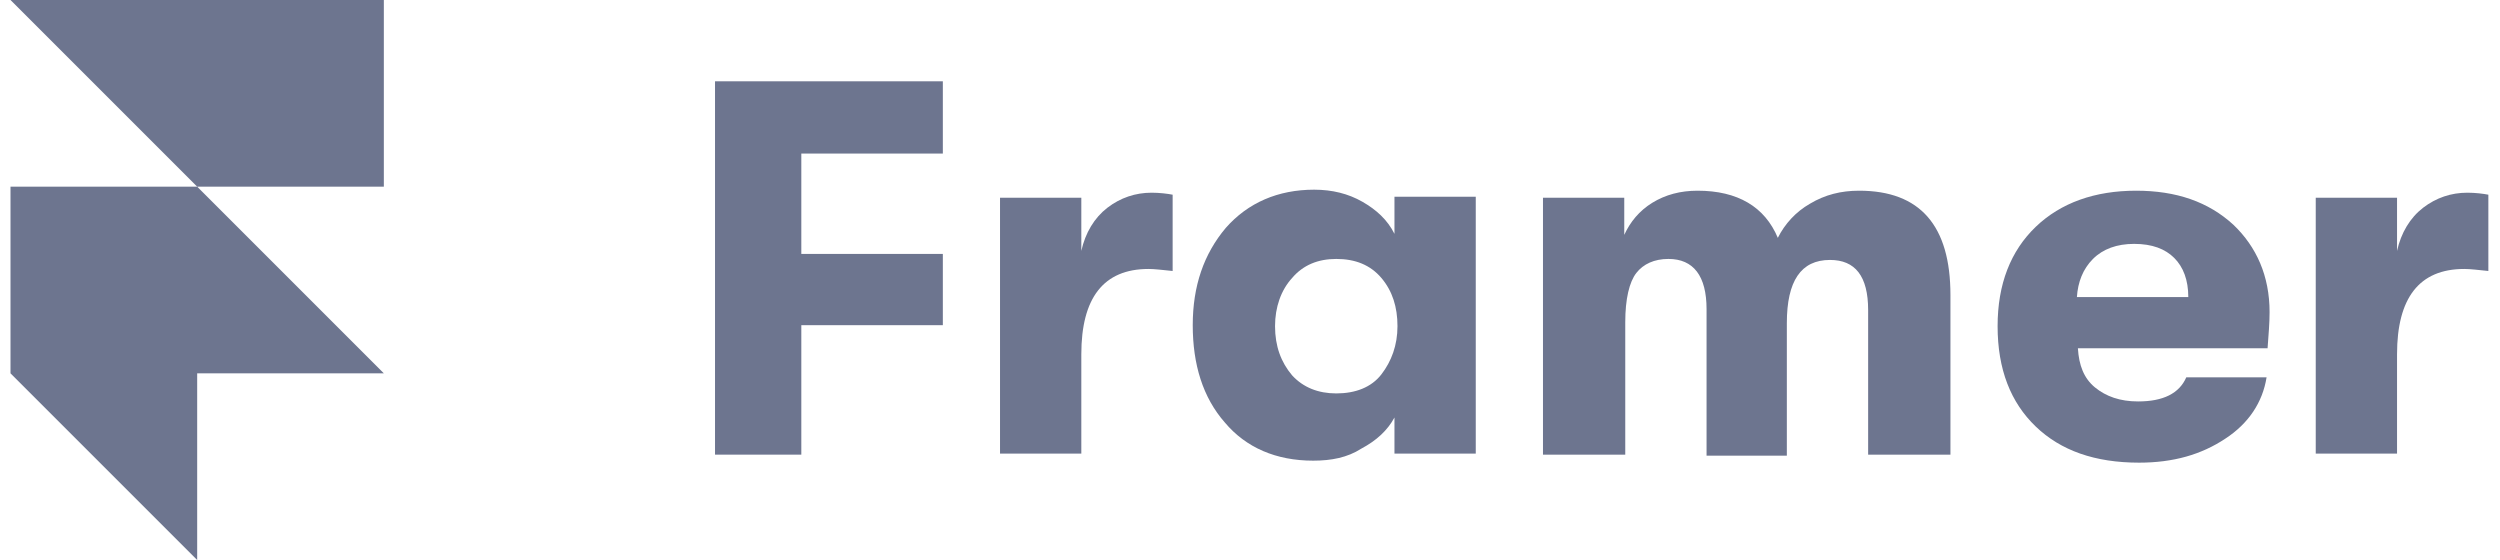 <svg width="125" height="28" viewBox="0 0 125 28" fill="none" xmlns="http://www.w3.org/2000/svg">
<g clip-path="url(#clip0_5780_58073)">
<path d="M35.751 22.732V4.065H47.142V7.678H40.066V12.696H47.142V16.259H40.066V22.732H35.751Z" fill="#6D758F"/>
<path d="M50.001 22.732V9.886H54.066V12.545C54.266 11.642 54.718 10.889 55.37 10.387C56.023 9.886 56.775 9.635 57.578 9.635C57.98 9.635 58.381 9.685 58.632 9.735V13.549C58.13 13.499 57.729 13.448 57.428 13.448C55.169 13.448 54.066 14.904 54.066 17.714V22.681H50.001V22.732Z" fill="#6D758F"/>
<path d="M65.659 23.033C63.802 23.033 62.297 22.38 61.243 21.126C60.139 19.871 59.637 18.215 59.637 16.259C59.637 14.302 60.189 12.696 61.293 11.391C62.397 10.137 63.902 9.484 65.709 9.484C66.612 9.484 67.415 9.685 68.117 10.086C68.82 10.488 69.372 10.99 69.723 11.692V9.836H73.788V22.681H69.723V20.875C69.372 21.527 68.82 22.029 68.067 22.431C67.365 22.882 66.562 23.033 65.659 23.033ZM66.813 19.671C67.766 19.671 68.569 19.37 69.071 18.717C69.573 18.065 69.874 17.262 69.874 16.309C69.874 15.355 69.623 14.552 69.071 13.9C68.519 13.248 67.766 12.947 66.813 12.947C65.909 12.947 65.157 13.248 64.605 13.9C64.053 14.502 63.752 15.355 63.752 16.309C63.752 17.312 64.053 18.115 64.605 18.767C65.157 19.37 65.909 19.671 66.813 19.671Z" fill="#6D758F"/>
<path d="M77.149 22.732V9.886H81.213V11.743C81.514 11.09 81.966 10.538 82.618 10.137C83.271 9.736 84.023 9.535 84.876 9.535C86.884 9.535 88.239 10.338 88.891 11.893C89.242 11.191 89.794 10.589 90.496 10.187C91.249 9.736 92.052 9.535 92.955 9.535C96.016 9.535 97.522 11.291 97.522 14.753V22.732H93.407V15.506C93.407 13.8 92.755 12.997 91.5 12.997C90.045 12.997 89.342 14.051 89.342 16.158V22.782H85.328V15.456C85.328 13.8 84.676 12.947 83.421 12.947C82.719 12.947 82.167 13.198 81.816 13.649C81.464 14.101 81.263 14.954 81.263 16.108V22.732H77.149Z" fill="#6D758F"/>
<path d="M113.479 15.607C113.479 16.158 113.429 16.71 113.379 17.413H103.895C103.945 18.266 104.196 18.918 104.748 19.37C105.3 19.822 106.002 20.072 106.906 20.072C108.16 20.072 108.963 19.671 109.314 18.868H113.329C113.128 20.123 112.425 21.176 111.271 21.929C110.067 22.732 108.662 23.133 106.956 23.133C104.748 23.133 103.042 22.531 101.787 21.327C100.533 20.123 99.88 18.467 99.88 16.309C99.88 14.201 100.533 12.546 101.787 11.341C103.042 10.137 104.748 9.535 106.805 9.535C108.812 9.535 110.418 10.087 111.673 11.241C112.827 12.345 113.479 13.8 113.479 15.607ZM103.845 14.854H109.415C109.415 14.001 109.164 13.348 108.712 12.897C108.26 12.445 107.608 12.194 106.705 12.194C105.852 12.194 105.149 12.445 104.648 12.947C104.146 13.449 103.895 14.101 103.845 14.854Z" fill="#6D758F"/>
<path d="M115.787 22.732V9.886H119.852V12.545C120.052 11.642 120.504 10.889 121.156 10.387C121.809 9.886 122.561 9.635 123.364 9.635C123.766 9.635 124.167 9.685 124.418 9.735V13.549C123.916 13.499 123.515 13.448 123.214 13.448C120.955 13.448 119.852 14.904 119.852 17.714V22.681H115.787V22.732Z" fill="#6D758F"/>
<path d="M19.192 0V9.333H9.859L0.525 0H19.192ZM0.525 9.333H9.859L19.192 18.667H9.859V28L0.525 18.667V9.333Z" fill="#6D758F"/>
</g>
<defs>
<clipPath id="clip0_5780_58073">
<rect width="125" height="28" fill="white"/>
</clipPath>
</defs>
</svg>
